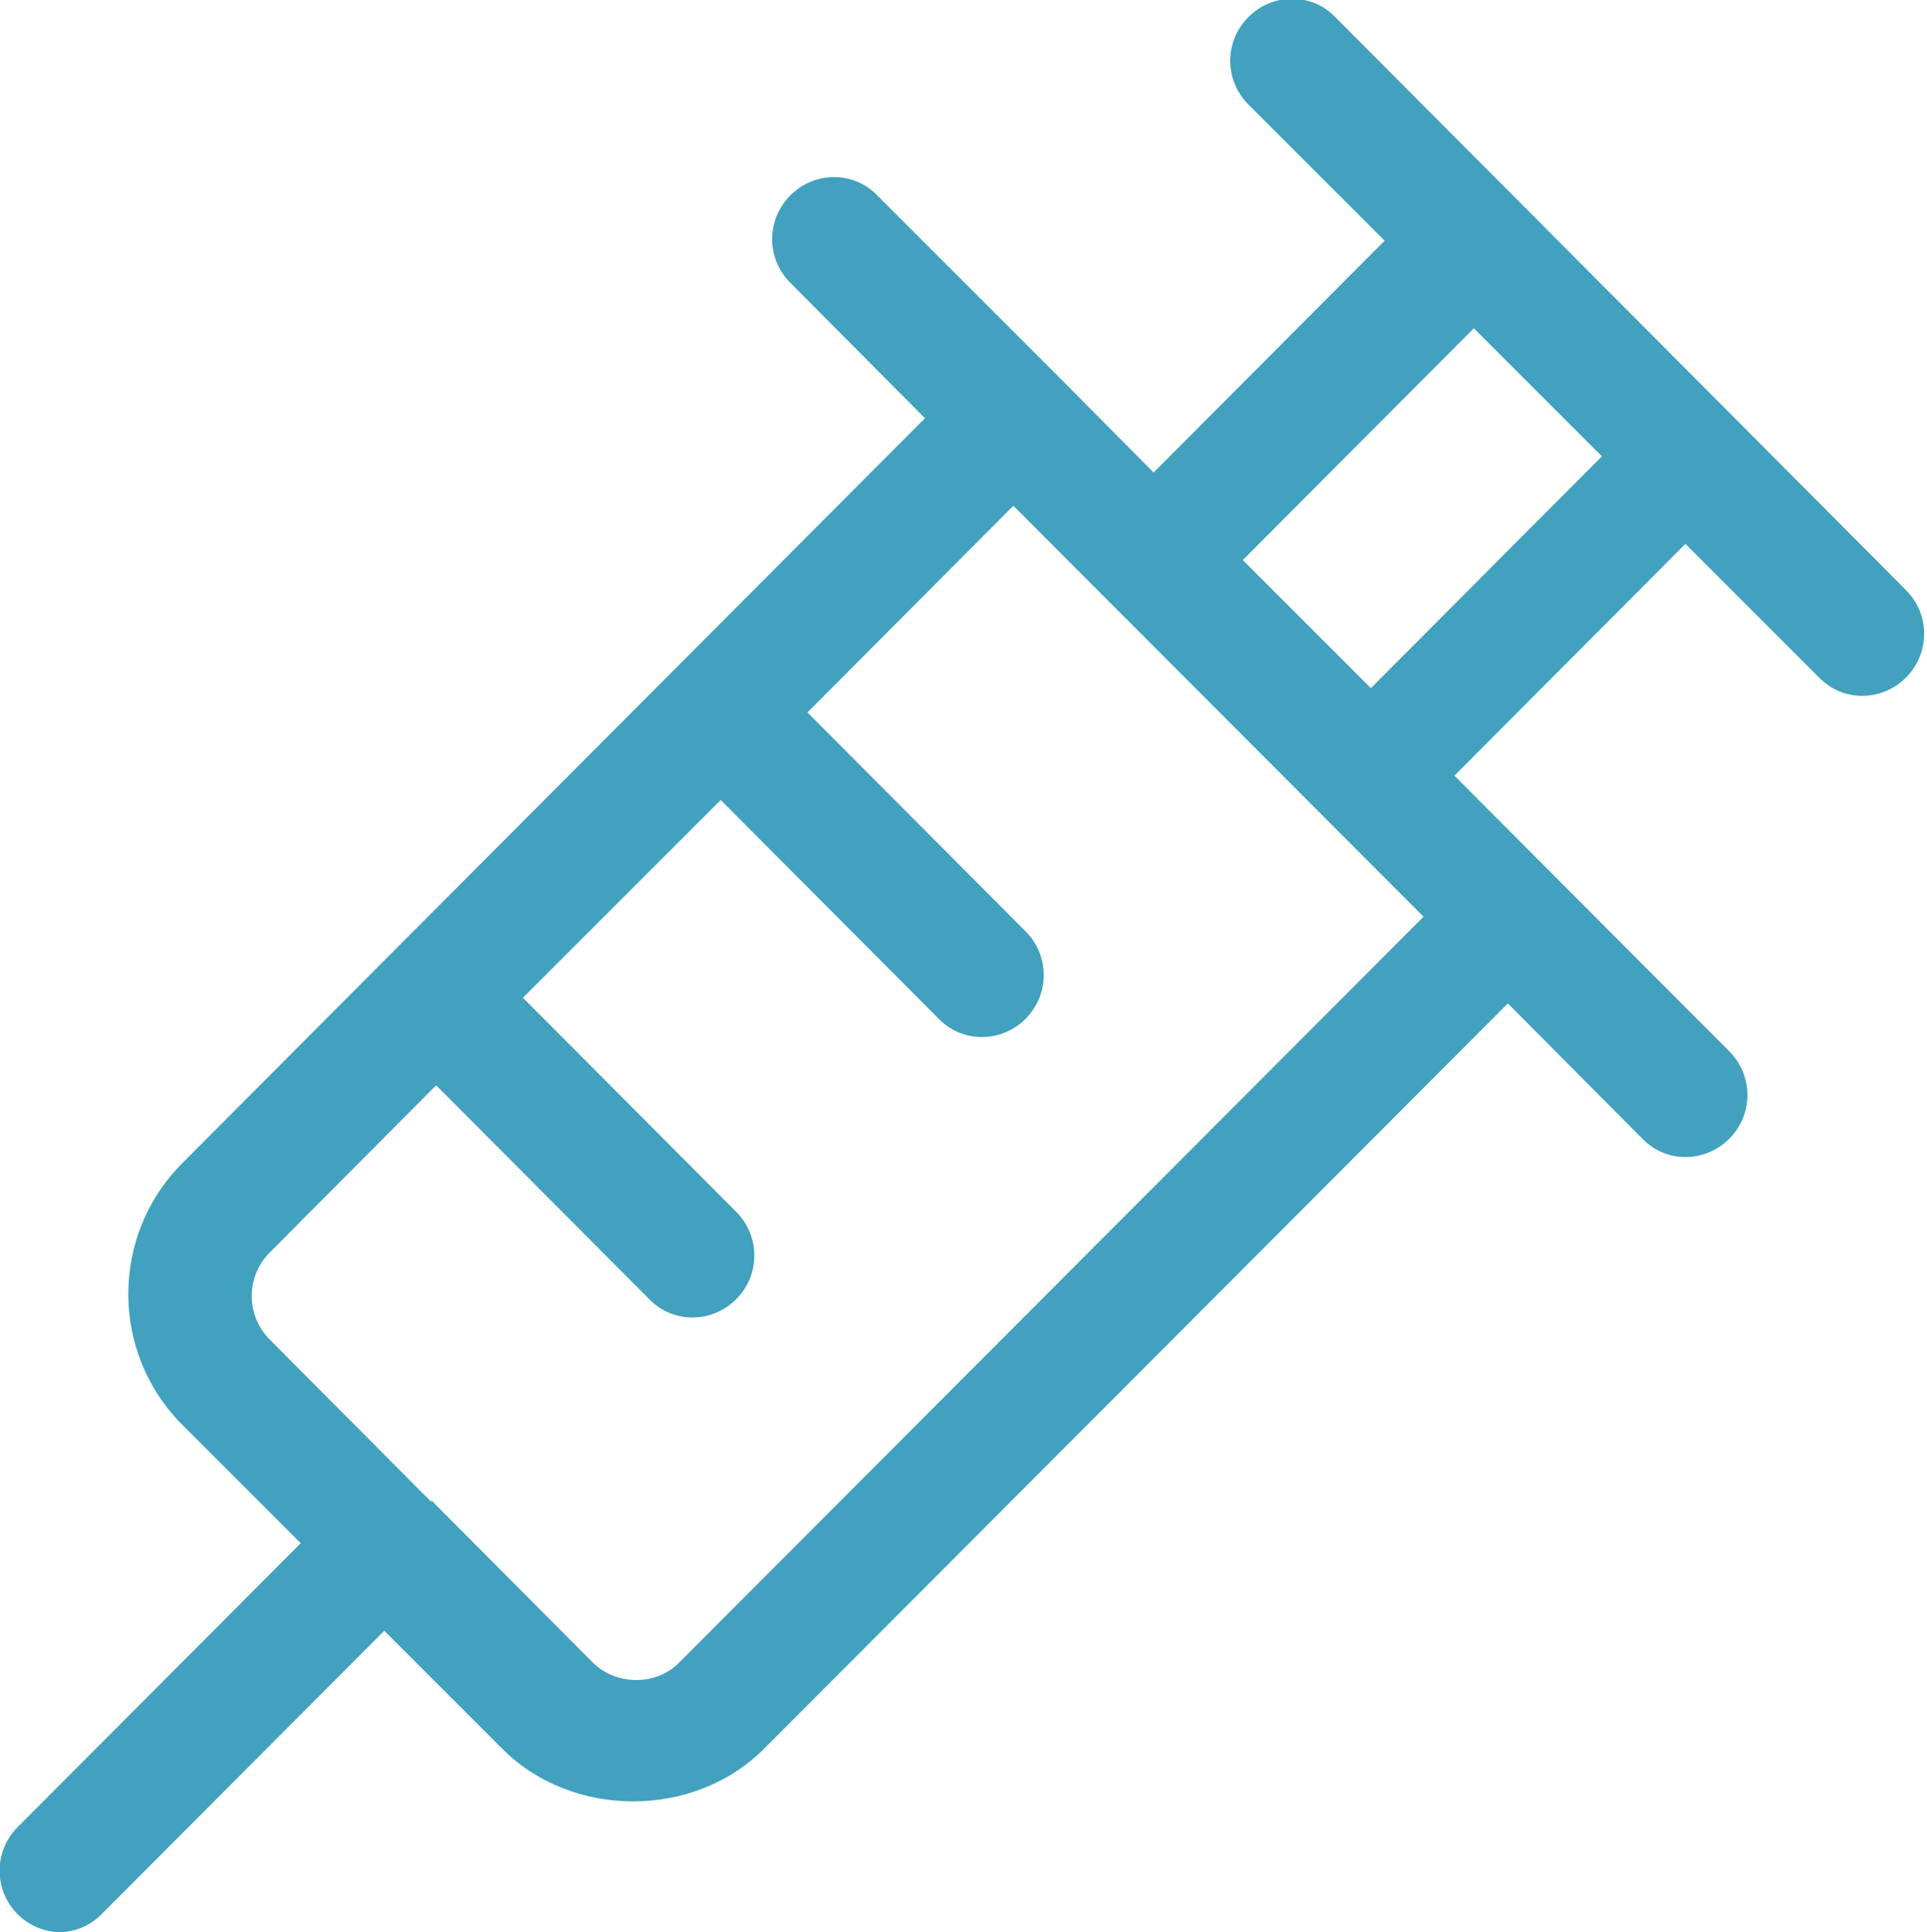 <?xml version="1.0" encoding="UTF-8"?><svg id="_レイヤー_2" xmlns="http://www.w3.org/2000/svg" viewBox="0 0 23.77 23.84"><defs><style>.cls-1{fill:#41a1be;stroke-width:0px;}</style></defs><g id="_レイヤー_1-2"><path class="cls-1" d="m.76,23.84c-.19,0-.39-.07-.54-.22-.3-.3-.3-.78,0-1.08l3.49-3.5-1.46-1.46c-.89-.89-.89-2.34,0-3.23l2.58-2.59s0,0,0,0c0,0,0,0,0,0l6.58-6.6-1.66-1.67c-.3-.3-.3-.78,0-1.08.3-.3.78-.3,1.07,0l2.2,2.2s0,0,0,0l1.21,1.22,2.85-2.86-1.68-1.68c-.3-.3-.3-.78,0-1.08.3-.3.78-.3,1.07,0l4.86,4.88h0l2.18,2.19c.3.3.3.78,0,1.08-.3.3-.78.3-1.07,0l-1.65-1.65-2.85,2.86,3.39,3.4c.3.3.3.78,0,1.08-.3.3-.78.3-1.07,0l-1.66-1.67-9.18,9.2c-.86.86-2.36.86-3.22,0l-1.46-1.46-3.49,3.5c-.15.15-.34.22-.54.22Zm4.56-5.33l1.99,2c.29.29.79.29,1.07,0l9.18-9.2-5.06-5.07-2.54,2.55,2.69,2.7c.3.3.3.78,0,1.08-.3.3-.78.3-1.07,0l-2.69-2.7-2.44,2.44,2.63,2.64c.3.3.3.78,0,1.08-.3.3-.78.3-1.07,0l-2.63-2.64-2.05,2.06c-.3.3-.3.78,0,1.08l1.99,2ZM15.33,6.91l1.58,1.58,2.85-2.86-1.58-1.58-2.85,2.86Z"/></g></svg>